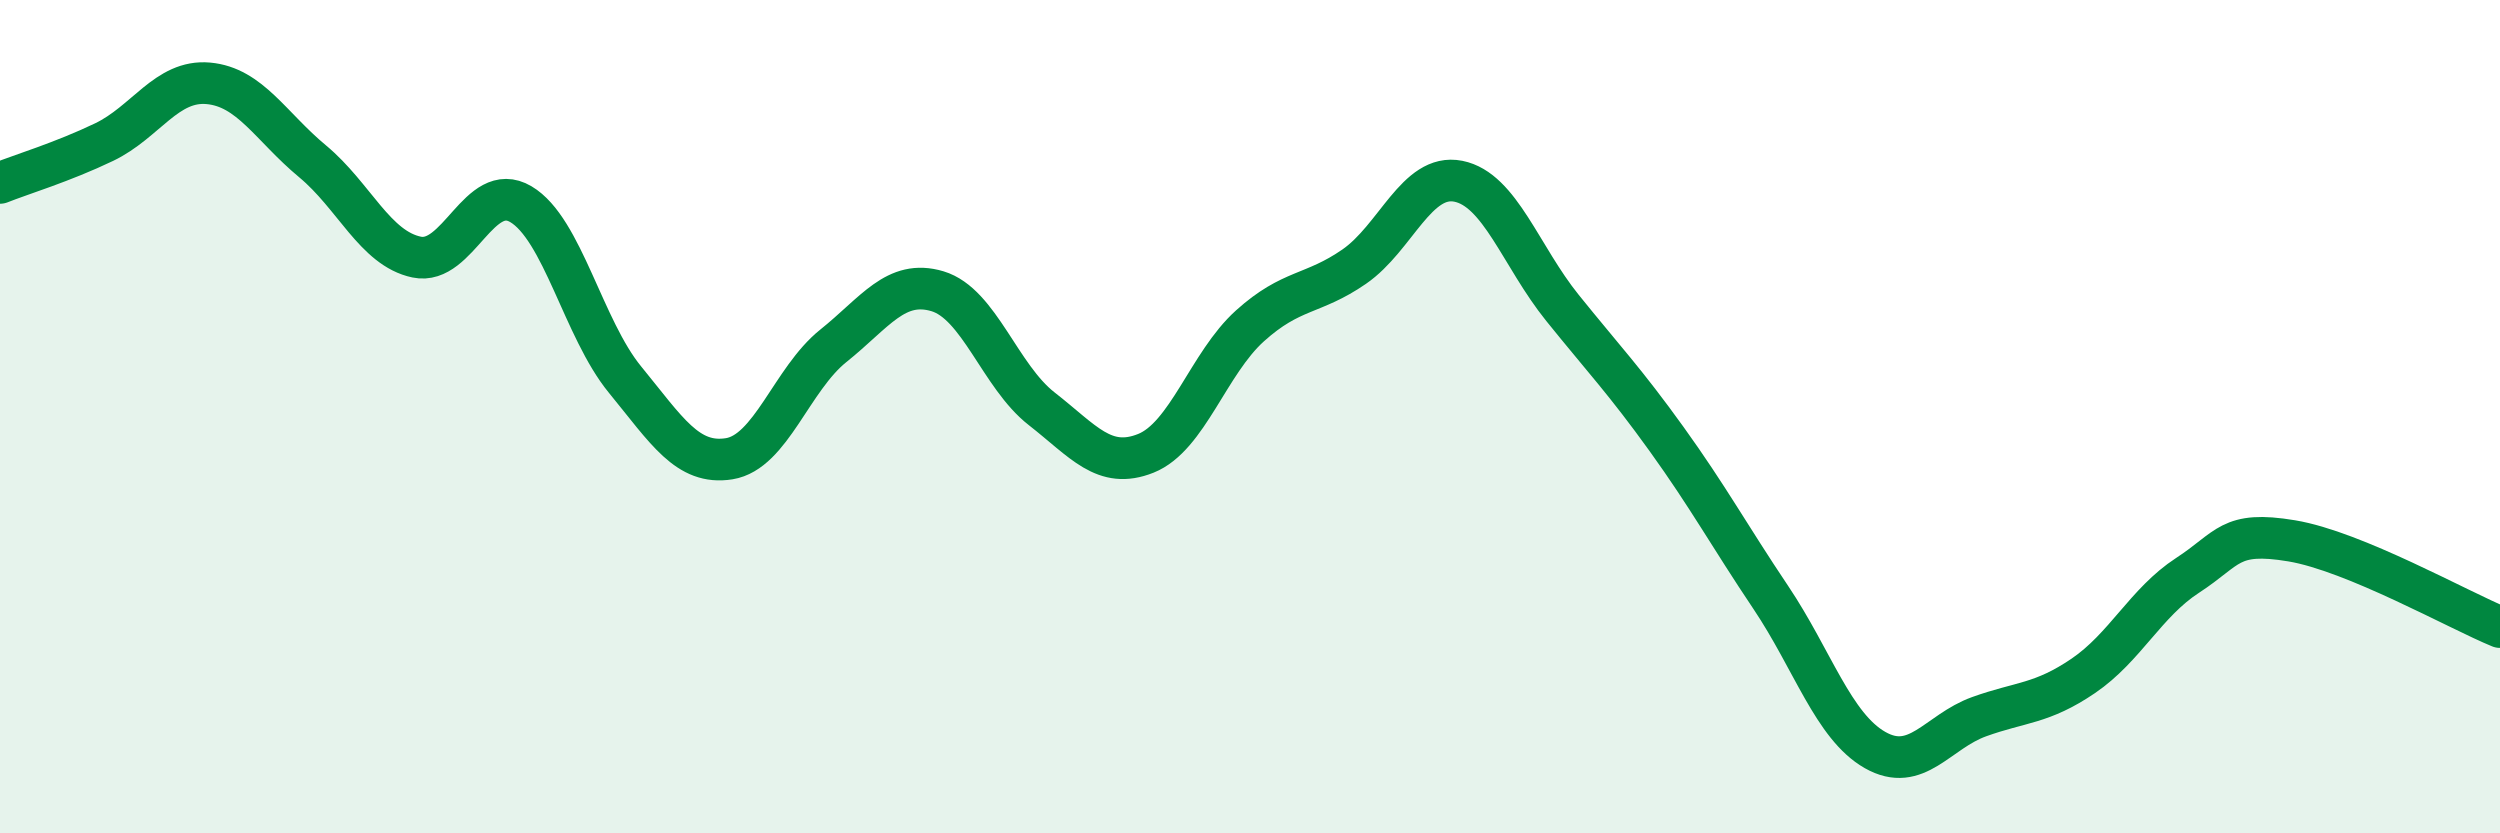 
    <svg width="60" height="20" viewBox="0 0 60 20" xmlns="http://www.w3.org/2000/svg">
      <path
        d="M 0,4.39 C 0.5,4.19 1.5,3.89 2.5,3.41 C 3.5,2.93 4,1.91 5,2 C 6,2.09 6.5,3.04 7.5,3.87 C 8.5,4.7 9,5.96 10,6.17 C 11,6.38 11.5,4.31 12.5,4.9 C 13.5,5.49 14,7.89 15,9.11 C 16,10.33 16.5,11.17 17.5,11.01 C 18.5,10.85 19,9.1 20,8.3 C 21,7.5 21.5,6.69 22.5,6.99 C 23.5,7.29 24,9.03 25,9.81 C 26,10.59 26.5,11.28 27.5,10.88 C 28.5,10.48 29,8.72 30,7.82 C 31,6.92 31.5,7.09 32.5,6.4 C 33.5,5.71 34,4.15 35,4.35 C 36,4.55 36.5,6.15 37.5,7.39 C 38.5,8.63 39,9.15 40,10.54 C 41,11.93 41.5,12.85 42.5,14.34 C 43.5,15.83 44,17.43 45,18 C 46,18.57 46.5,17.56 47.5,17.2 C 48.5,16.84 49,16.9 50,16.22 C 51,15.54 51.5,14.46 52.5,13.81 C 53.5,13.16 53.5,12.73 55,12.98 C 56.5,13.23 59,14.64 60,15.05L60 20L0 20Z"
        fill="#008740"
        opacity="0.1"
        stroke-linecap="round"
        stroke-linejoin="round"
      />
      <path
        d="M 0,4.39 C 0.5,4.19 1.5,3.89 2.5,3.41 C 3.5,2.93 4,1.91 5,2 C 6,2.09 6.5,3.04 7.5,3.87 C 8.5,4.7 9,5.96 10,6.17 C 11,6.38 11.5,4.31 12.5,4.9 C 13.5,5.49 14,7.89 15,9.11 C 16,10.33 16.5,11.17 17.5,11.01 C 18.5,10.85 19,9.1 20,8.3 C 21,7.5 21.5,6.69 22.5,6.99 C 23.5,7.29 24,9.03 25,9.81 C 26,10.59 26.5,11.28 27.5,10.88 C 28.5,10.48 29,8.72 30,7.82 C 31,6.92 31.5,7.09 32.5,6.4 C 33.5,5.71 34,4.15 35,4.35 C 36,4.55 36.5,6.15 37.5,7.39 C 38.5,8.63 39,9.15 40,10.54 C 41,11.93 41.5,12.85 42.5,14.34 C 43.5,15.83 44,17.43 45,18 C 46,18.57 46.5,17.56 47.5,17.2 C 48.5,16.84 49,16.9 50,16.22 C 51,15.54 51.5,14.46 52.5,13.81 C 53.5,13.16 53.5,12.73 55,12.98 C 56.5,13.23 59,14.64 60,15.05"
        stroke="#008740"
        stroke-width="1"
        fill="none"
        stroke-linecap="round"
        stroke-linejoin="round"
      />
    </svg>
  